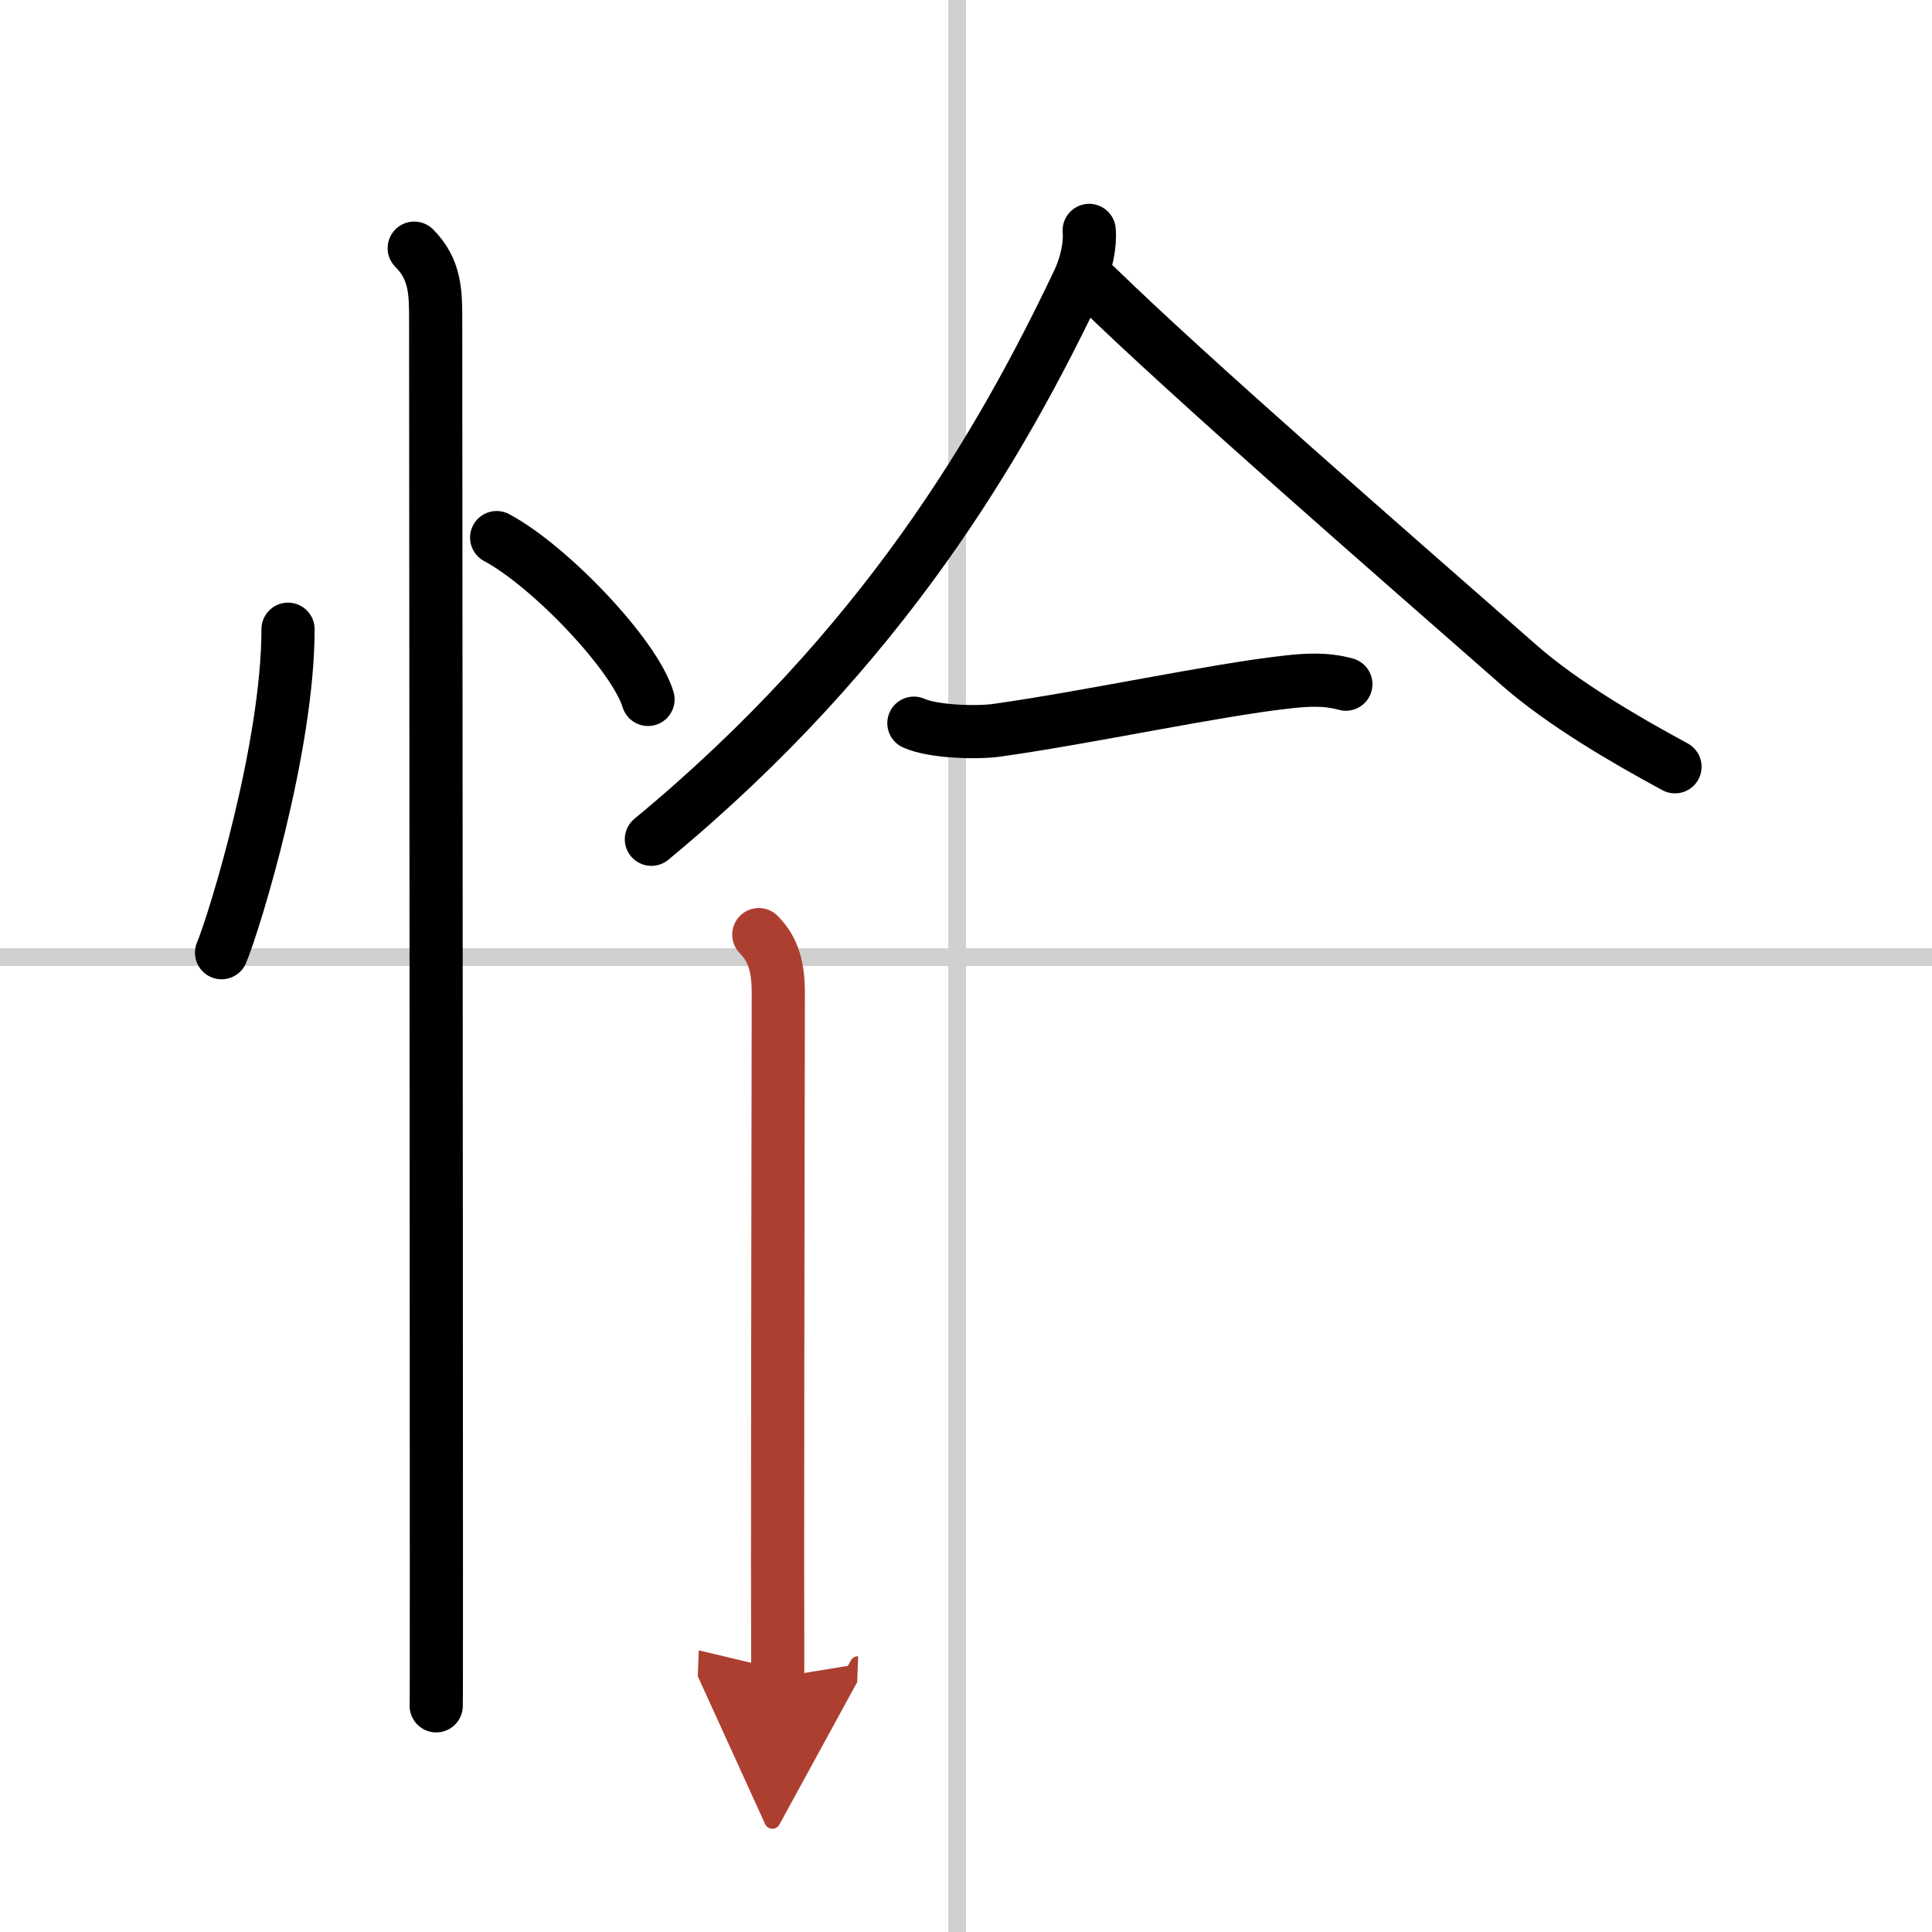 <svg width="400" height="400" viewBox="0 0 109 109" xmlns="http://www.w3.org/2000/svg"><defs><marker id="a" markerWidth="4" orient="auto" refX="1" refY="5" viewBox="0 0 10 10"><polyline points="0 0 10 5 0 10 1 5" fill="#ad3f31" stroke="#ad3f31"/></marker></defs><g fill="none" stroke="#000" stroke-linecap="round" stroke-linejoin="round" stroke-width="3"><rect width="100%" height="100%" fill="#fff" stroke="#fff"/><line x1="54" x2="54" y2="109" stroke="#d0d0d0" stroke-width="1"/><line x2="109" y1="54" y2="54" stroke="#d0d0d0" stroke-width="1"/><path d="m16.25 35.5c0 6.61-2.97 16.36-3.75 18.25"/><path d="m28.02 30.33c3.01 1.61 7.79 6.63 8.54 9.13"/><path d="m23.37 14c1.19 1.19 1.21 2.5 1.21 4 0 0.69 0.04 51.08 0.04 70.62 0 4.55 0 7.43-0.01 7.62"/><path d="M61.45,13c0.07,0.8-0.14,1.91-0.64,2.95C56.5,25,49.88,36.5,36.75,47.35"/><path d="m61.84 16.15c5.4 5.26 16.28 14.72 23.89 21.4 2.43 2.13 5.92 4.17 8.77 5.71"/><path d="m51.56 40.8c1.08 0.49 3.56 0.56 4.68 0.4 5.13-0.72 12.29-2.27 16.36-2.72 1.15-0.13 2.21-0.19 3.33 0.12"/><path d="m42.81 52.73c0.85 0.85 1.1 1.89 1.1 3.3 0 0.71-0.04 21.35-0.04 32.22 0 3.81 0.02 5.83 0 6.38" marker-end="url(#a)" stroke="#ad3f31"/></g></svg>
